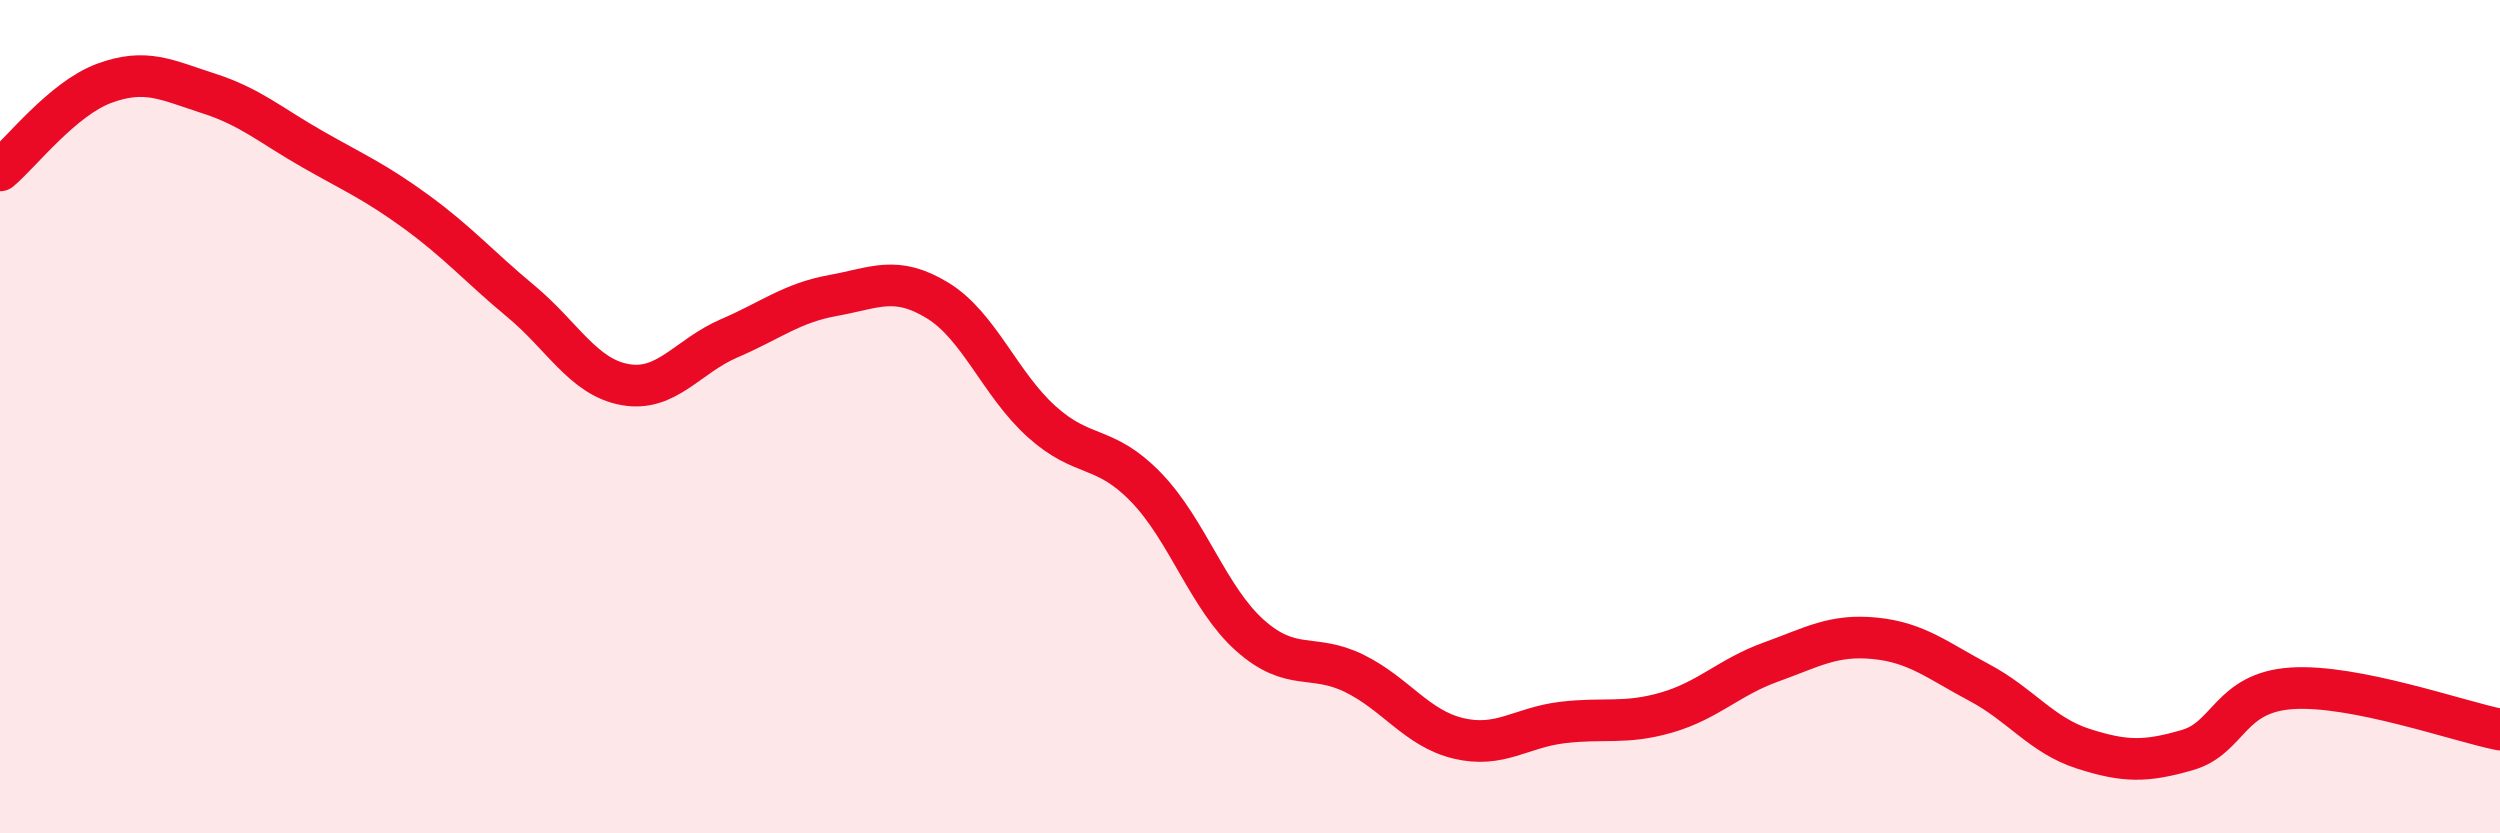 
    <svg width="60" height="20" viewBox="0 0 60 20" xmlns="http://www.w3.org/2000/svg">
      <path
        d="M 0,4.09 C 0.5,3.67 1.5,2.37 2.5,2 C 3.5,1.63 4,1.92 5,2.24 C 6,2.56 6.5,3.01 7.5,3.58 C 8.5,4.15 9,4.36 10,5.09 C 11,5.82 11.5,6.4 12.5,7.23 C 13.5,8.06 14,9.05 15,9.23 C 16,9.41 16.5,8.55 17.5,8.12 C 18.5,7.69 19,7.27 20,7.09 C 21,6.91 21.5,6.6 22.5,7.21 C 23.5,7.82 24,9.22 25,10.12 C 26,11.02 26.5,10.66 27.5,11.69 C 28.5,12.72 29,14.36 30,15.25 C 31,16.14 31.5,15.67 32.5,16.16 C 33.5,16.65 34,17.48 35,17.72 C 36,17.96 36.5,17.46 37.5,17.34 C 38.5,17.22 39,17.39 40,17.1 C 41,16.81 41.5,16.25 42.5,15.89 C 43.5,15.53 44,15.22 45,15.32 C 46,15.42 46.5,15.85 47.5,16.38 C 48.5,16.91 49,17.65 50,17.97 C 51,18.29 51.5,18.29 52.5,18 C 53.5,17.71 53.5,16.62 55,16.52 C 56.5,16.42 59,17.31 60,17.51L60 20L0 20Z"
        fill="#EB0A25"
        opacity="0.1"
        stroke-linecap="round"
        stroke-linejoin="round"
      />
      <path
        d="M 0,4.09 C 0.5,3.67 1.5,2.37 2.5,2 C 3.5,1.63 4,1.92 5,2.24 C 6,2.56 6.5,3.01 7.5,3.58 C 8.5,4.15 9,4.36 10,5.09 C 11,5.82 11.5,6.4 12.5,7.23 C 13.5,8.06 14,9.05 15,9.23 C 16,9.41 16.5,8.55 17.5,8.12 C 18.5,7.69 19,7.27 20,7.09 C 21,6.91 21.5,6.6 22.5,7.21 C 23.5,7.82 24,9.22 25,10.12 C 26,11.02 26.5,10.66 27.5,11.69 C 28.5,12.72 29,14.36 30,15.25 C 31,16.14 31.5,15.67 32.5,16.16 C 33.5,16.65 34,17.48 35,17.72 C 36,17.96 36.5,17.46 37.5,17.34 C 38.5,17.22 39,17.39 40,17.1 C 41,16.81 41.5,16.25 42.5,15.89 C 43.5,15.53 44,15.22 45,15.32 C 46,15.42 46.5,15.85 47.5,16.38 C 48.5,16.91 49,17.65 50,17.97 C 51,18.29 51.5,18.29 52.5,18 C 53.5,17.71 53.5,16.62 55,16.52 C 56.5,16.42 59,17.31 60,17.51"
        stroke="#EB0A25"
        stroke-width="1"
        fill="none"
        stroke-linecap="round"
        stroke-linejoin="round"
      />
    </svg>
  